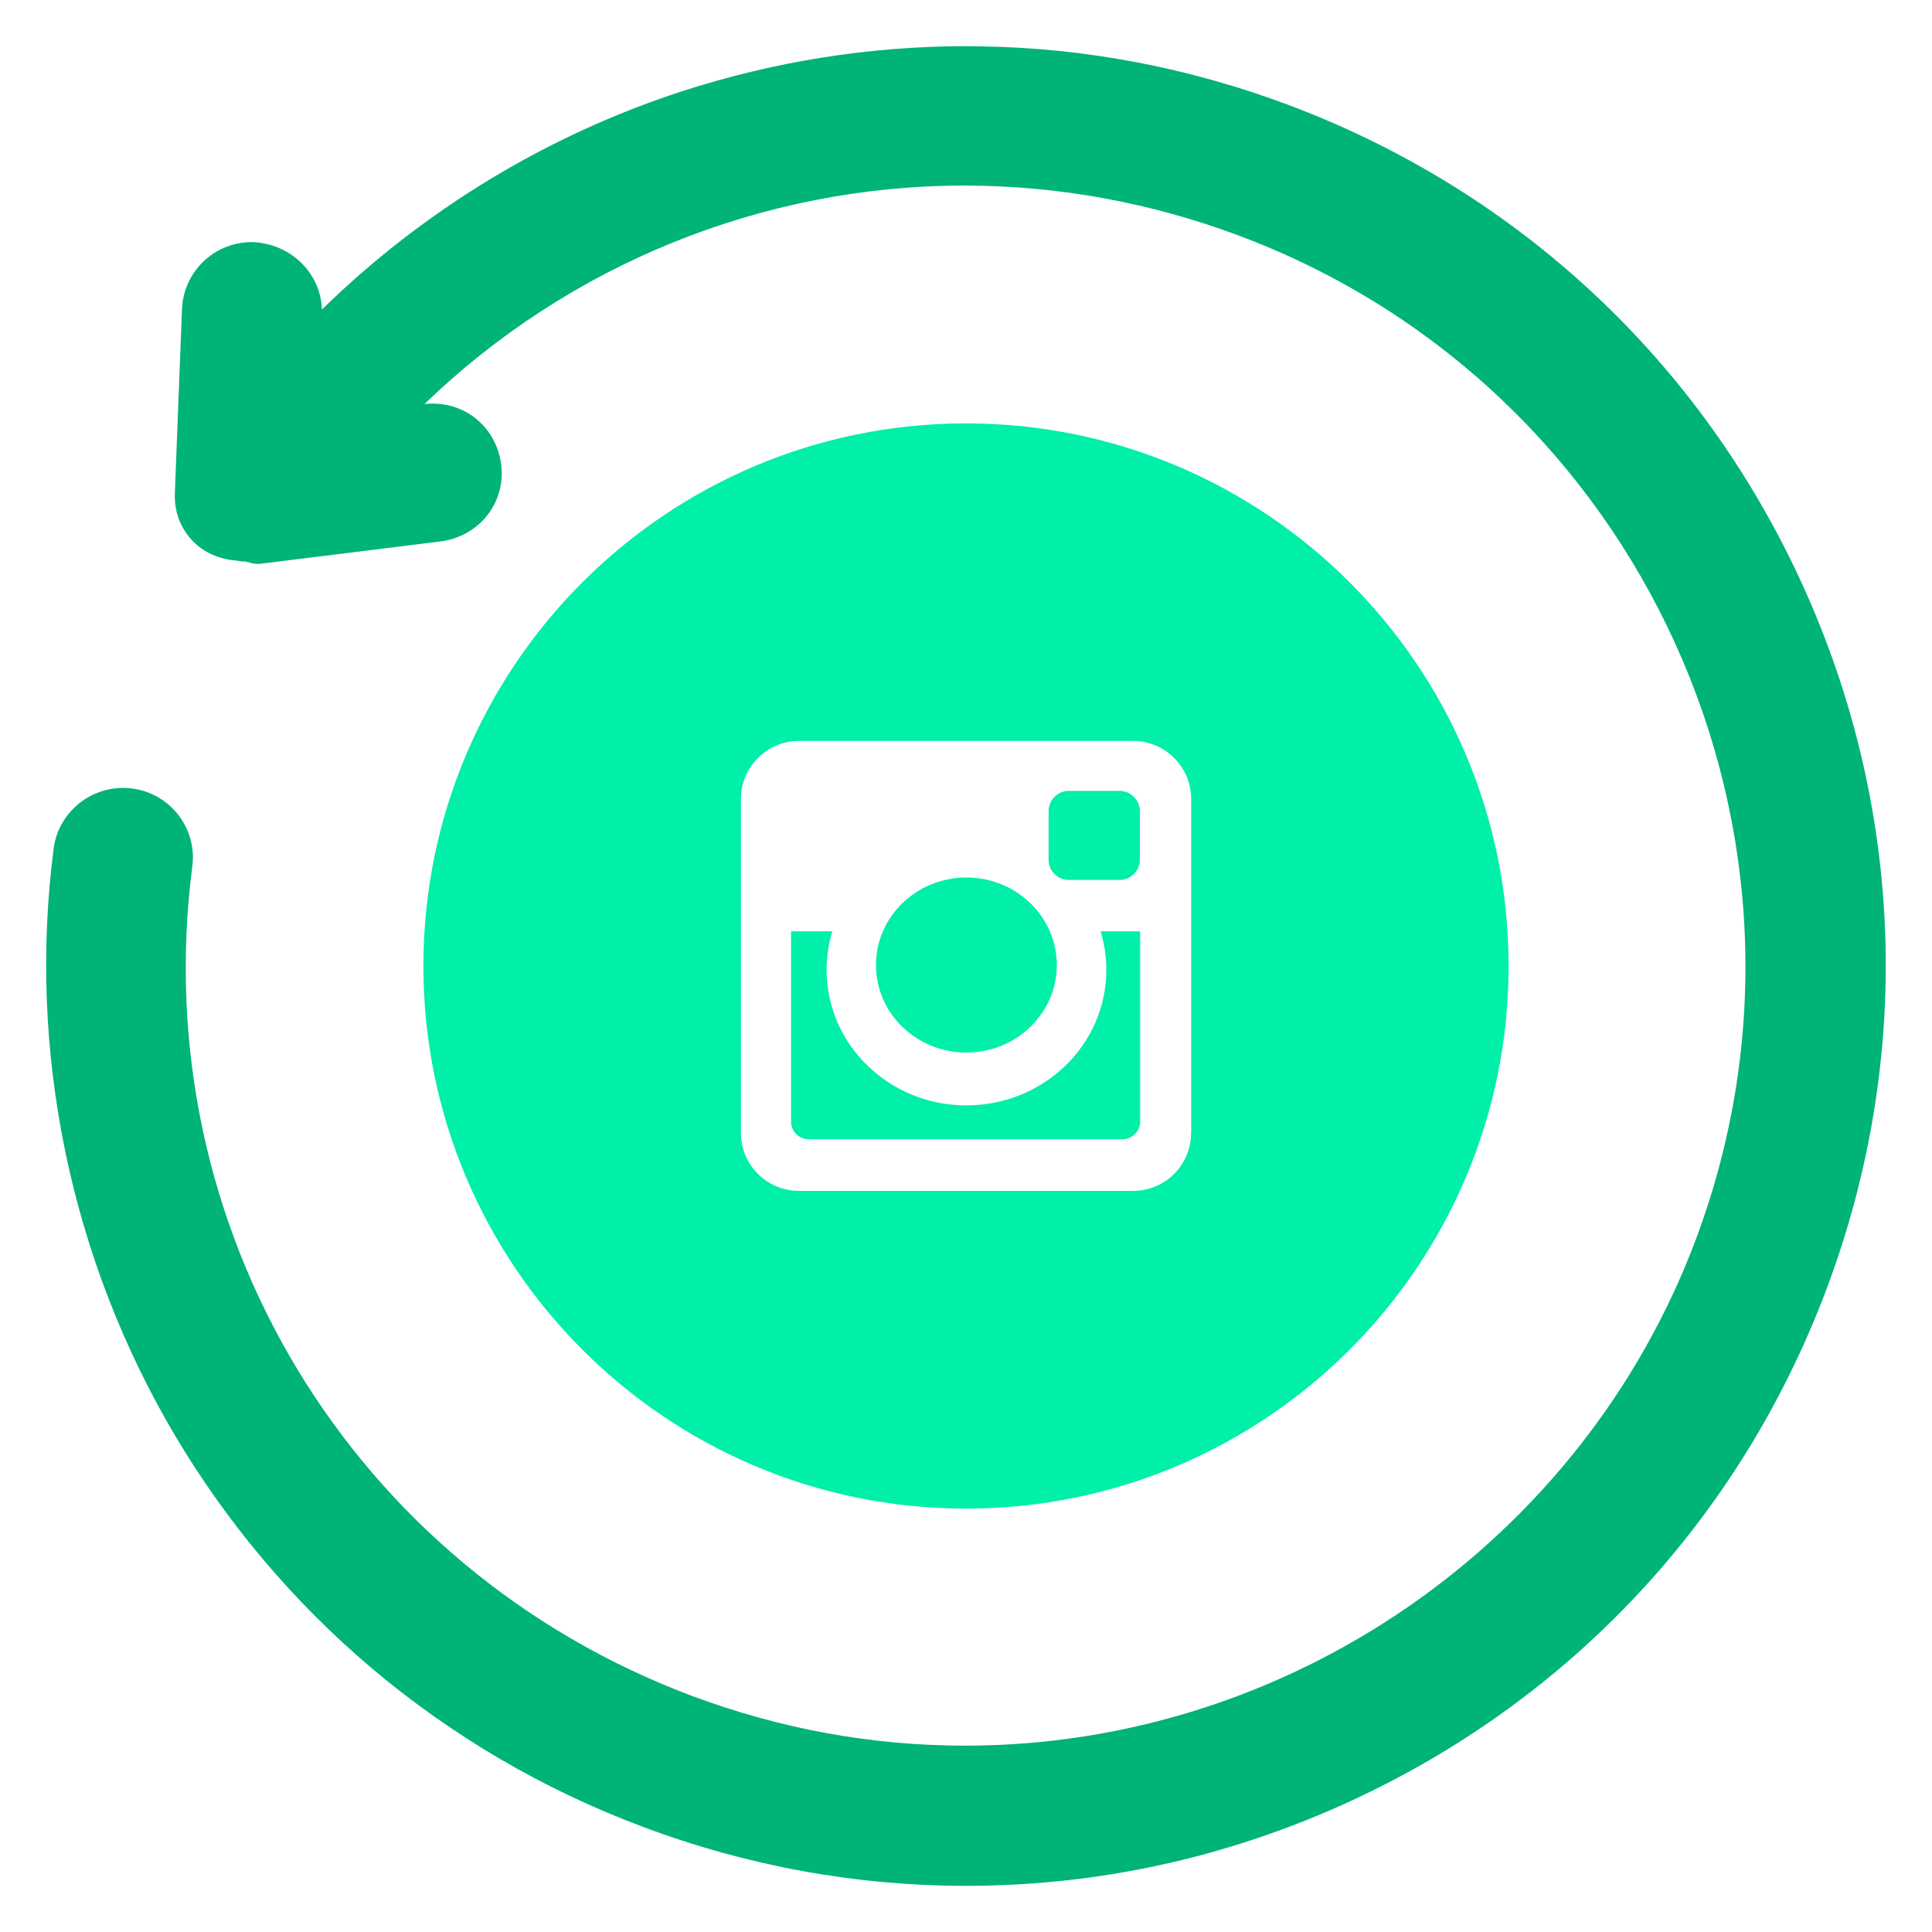 <?xml version="1.0" encoding="utf-8"?>
<!-- Generator: Adobe Illustrator 16.0.0, SVG Export Plug-In . SVG Version: 6.00 Build 0)  -->
<!DOCTYPE svg PUBLIC "-//W3C//DTD SVG 1.1//EN" "http://www.w3.org/Graphics/SVG/1.1/DTD/svg11.dtd">
<svg version="1.1" id="Capa_1" xmlns="http://www.w3.org/2000/svg" xmlns:xlink="http://www.w3.org/1999/xlink" x="0px" y="0px"
	 width="20px" height="20px" viewBox="0 0 20 20" enable-background="new 0 0 20 20" xml:space="preserve">
<path fill="#00B377" d="M1.848,8.438C1.729,8.285,1.559,8.187,1.366,8.162c-0.4-0.05-0.762,0.234-0.811,0.625
	c-0.271,2.094,0.176,4.251,1.259,6.077c0.541,0.911,1.225,1.719,2.03,2.402c0.835,0.705,1.781,1.26,2.813,1.646
	c1.082,0.406,2.206,0.61,3.344,0.61c1.358,0,2.682-0.287,3.938-0.858c2.313-1.053,4.079-2.943,4.971-5.325
	c0.894-2.382,0.804-4.967-0.248-7.28c-1.053-2.314-2.944-4.08-5.325-4.973c-1.028-0.385-2.102-0.591-3.189-0.606l-0.146-0.002
	C9,0.478,8.007,0.637,7.05,0.948C5.658,1.403,4.381,2.178,3.333,3.204C3.319,2.83,3.017,2.521,2.608,2.506
	c-0.391,0-0.709,0.306-0.724,0.695L1.81,5.107C1.803,5.295,1.868,5.469,1.994,5.599c0.113,0.119,0.271,0.19,0.46,0.205
	c0.02,0.003,0.037,0.008,0.057,0.008c0.009,0,0.015,0,0.022,0c0.011,0,0.021,0.003,0.03,0.007c0.03,0.007,0.066,0.019,0.11,0.019
	c0.005,0,0.041-0.005,0.047-0.005l1.847-0.229c0.402-0.056,0.674-0.407,0.62-0.804C5.133,4.413,4.797,4.138,4.394,4.183
	C5.885,2.74,7.896,1.921,9.979,1.921c0.972,0,1.931,0.175,2.851,0.52c4.167,1.562,6.287,6.224,4.725,10.39
	c-1.175,3.134-4.216,5.24-7.565,5.24c-0.965,0-1.913-0.174-2.824-0.514C3.638,16.235,1.51,12.706,1.99,8.974
	C2.017,8.781,1.965,8.592,1.848,8.438z"/>
<g>
	<path fill="#00EFA9" d="M11.064,9.109h0.527c0.113,0,0.209-0.094,0.209-0.209V8.398c0-0.115-0.096-0.211-0.209-0.211h-0.527
		c-0.115,0-0.209,0.096-0.209,0.211V8.9C10.855,9.016,10.949,9.109,11.064,9.109z"/>
	<path fill="#00EFA9" d="M11.453,10.041c0,0.773-0.648,1.402-1.449,1.402c-0.799,0-1.447-0.629-1.447-1.402
		c0-0.141,0.021-0.273,0.059-0.4H8.189v1.969c0,0.102,0.082,0.184,0.184,0.184h3.244c0.102,0,0.186-0.082,0.186-0.184V9.641h-0.41
		C11.432,9.768,11.453,9.9,11.453,10.041z"/>
	<ellipse fill="#00EFA9" cx="10.004" cy="9.99" rx="0.936" ry="0.906"/>
	<path fill="#00EFA9" d="M10,4.383c-3.102,0-5.617,2.516-5.617,5.617S6.898,15.617,10,15.617s5.617-2.516,5.617-5.617
		S13.102,4.383,10,4.383z M12.33,11.73c0,0.33-0.27,0.598-0.6,0.598H8.27c-0.33,0-0.6-0.268-0.6-0.598V8.27c0-0.33,0.27-0.6,0.6-0.6
		h3.461c0.33,0,0.6,0.27,0.6,0.6V11.73z"/>
</g>
</svg>
